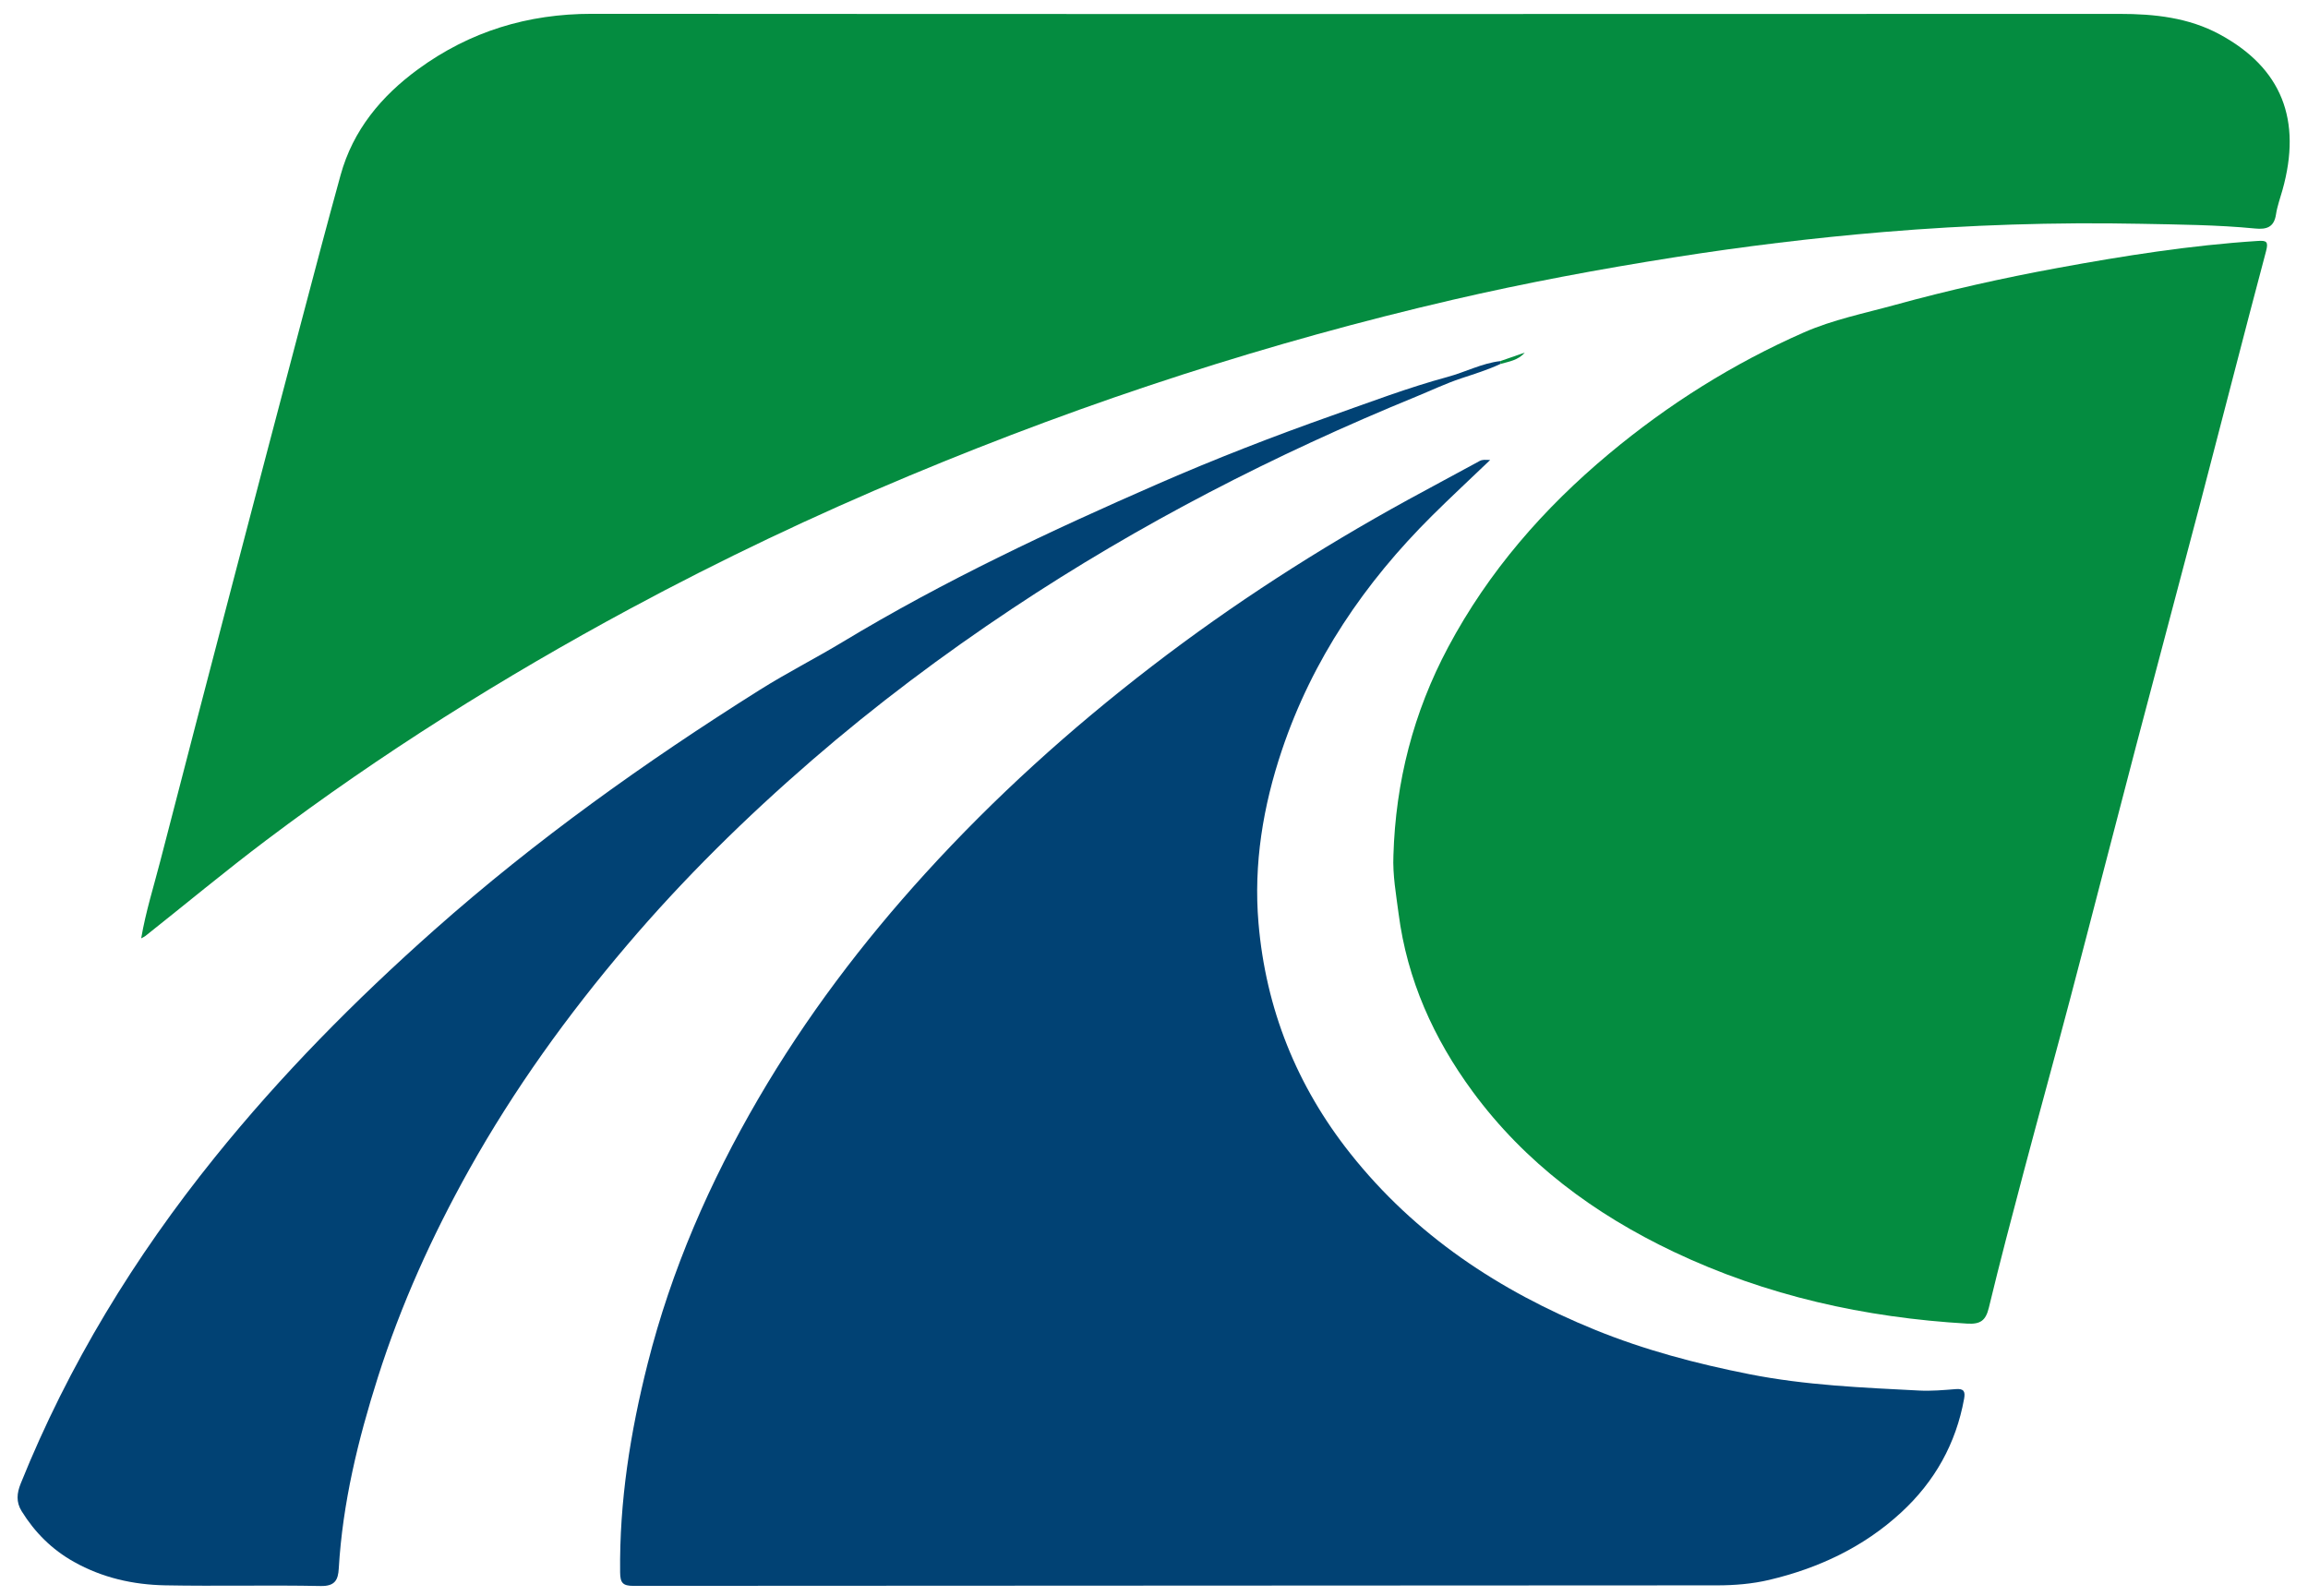 <?xml version="1.0" encoding="utf-8"?>
<!-- Generator: Adobe Illustrator 16.0.0, SVG Export Plug-In . SVG Version: 6.00 Build 0)  -->
<!DOCTYPE svg PUBLIC "-//W3C//DTD SVG 1.1//EN" "http://www.w3.org/Graphics/SVG/1.1/DTD/svg11.dtd">
<svg version="1.1" id="Layer_1" xmlns="http://www.w3.org/2000/svg" xmlns:xlink="http://www.w3.org/1999/xlink" x="0px" y="0px"
	 width="1100.5px" height="761px" viewBox="0 0 1100.5 761" enable-background="new 0 0 1100.5 761" xml:space="preserve">
<path fill-rule="evenodd" clip-rule="evenodd" fill="#048C40" d="M67.314,447.49c2.202-12.812,5.973-24.703,9.08-36.741
	c11.423-44.261,22.969-88.492,34.534-132.716c10.684-40.852,21.418-81.69,32.196-122.517c6.347-24.042,12.663-48.094,19.285-72.06
	c5.917-21.413,19.386-37.61,36.947-50.449c24.613-17.995,52.254-26.438,82.893-26.417c242.811,0.159,485.625,0.1,728.437,0.034
	c16.614-0.005,32.918,1.768,47.661,9.744c29.643,16.037,39.373,40.809,29.973,74.279c-1.088,3.872-2.49,7.702-3.092,11.651
	c-0.927,6.098-4.512,7.203-9.89,6.678c-18.157-1.77-36.399-1.892-54.616-2.254c-40.948-0.815-81.879,0.503-122.652,3.922
	c-33.443,2.803-66.798,6.87-100.005,12.11c-35.406,5.588-70.636,12.145-105.509,20.236c-43.318,10.049-86.183,21.947-128.55,35.599
	c-44.09,14.208-87.439,30.336-130.18,48.174c-45.564,19.017-90.117,40.202-133.549,63.609
	c-60.441,32.573-118.506,68.979-173.398,110.358c-19.551,14.739-38.348,30.396-57.521,45.59
	C68.914,446.672,68.365,446.894,67.314,447.49z"/>
<path fill-rule="evenodd" clip-rule="evenodd" fill="#014274" d="M710.542,219.362c-9.688,9.277-18.844,17.773-27.701,26.57
	c-32.148,31.93-57.038,68.536-71.587,111.76c-9.013,26.78-13.573,54.36-11.181,82.464c3.479,40.855,18.175,77.635,43.784,109.924
	c30.963,39.036,70.986,65.479,116.622,84.062c23.789,9.687,48.425,16.194,73.704,21.194c26.813,5.305,53.797,6.391,80.85,7.79
	c5.836,0.302,11.737-0.217,17.579-0.688c3.815-0.307,4.535,1.169,3.917,4.585c-3.889,21.469-14.021,39.491-29.987,54.22
	c-17.973,16.58-39.454,26.623-62.989,32.193c-7.997,1.892-16.449,2.588-24.693,2.595c-172.27,0.151-344.539,0.099-516.807,0.247
	c-5.171,0.006-6.311-1.508-6.367-6.453c-0.382-33.801,4.854-66.729,13.109-99.455c11.322-44.875,29.632-86.706,52.83-126.481
	c22.591-38.732,49.51-74.332,79.703-107.501c32.916-36.162,69.008-68.751,107.762-98.557
	c38.708-29.771,79.597-56.079,122.362-79.546c11.315-6.21,22.732-12.233,34.05-18.437
	C706.905,219.078,708.19,219.295,710.542,219.362z"/>
<path fill-rule="evenodd" clip-rule="evenodd" fill="#048C40" d="M664.41,407.948c1.035-35.12,9.541-68.265,26.117-99.354
	c19.223-36.055,45.472-66.155,76.717-92.224c28.298-23.608,59.195-43.019,92.875-57.839c13.873-6.103,28.86-9.107,43.461-13.129
	c25.543-7.034,51.373-12.805,77.411-17.592c31.657-5.822,63.437-10.84,95.612-12.911c4.125-0.265,5.114,0.292,3.886,4.913
	c-10.604,39.84-20.78,79.793-31.231,119.674c-10.146,38.711-20.533,77.359-30.691,116.068c-10.521,40.09-20.81,80.239-31.359,120.32
	c-7.254,27.553-14.86,55.011-22.155,82.551c-5.748,21.699-11.482,43.408-16.741,65.228c-1.469,6.093-4.025,7.922-10.267,7.558
	c-48.815-2.844-95.819-13.259-140.057-34.278c-37.768-17.948-70.797-42.381-95.811-76.393
	c-18.612-25.308-31.212-53.291-35.297-84.802C665.683,426.497,664.007,417.341,664.41,407.948z"/>
<path fill-rule="evenodd" clip-rule="evenodd" fill="#014274" d="M715.406,173.573c-6.015,2.794-12.311,4.745-18.6,6.829
	c-7.352,2.433-14.425,5.823-21.632,8.771c-67.311,27.548-131.75,60.648-192.355,100.948c-33.341,22.171-65.339,46.169-95.646,72.404
	c-31.553,27.313-61.223,56.473-88.264,88.284c-28.353,33.354-53.816,68.689-75.217,106.978
	c-17.701,31.668-32.559,64.534-43.532,99.074c-9.433,29.69-16.794,59.89-18.633,91.173c-0.316,5.37-1.792,8.444-8.593,8.308
	c-24.713-0.502-49.45,0.144-74.164-0.323c-15.252-0.288-29.959-3.586-43.533-11.205c-10.514-5.901-18.632-14.015-24.929-24.179
	c-2.721-4.395-2.266-8.607-0.438-13.146c22.813-56.646,54.301-108.106,92.556-155.58c31.692-39.33,67.043-75.075,104.797-108.558
	c48.237-42.78,100.517-80.053,154.994-114.326c12.927-8.133,26.643-15.084,39.694-22.96c48.21-29.093,98.966-52.94,150.442-75.413
	c27.202-11.875,54.856-22.611,82.848-32.508c18.245-6.451,36.349-13.338,55.043-18.402c8.456-2.29,16.321-6.511,25.14-7.545
	C715.39,172.656,715.398,173.115,715.406,173.573z"/>
<path fill-rule="evenodd" clip-rule="evenodd" fill="#048C40" d="M715.406,173.573c-0.008-0.458-0.017-0.917-0.021-1.377
	c3.887-1.346,7.771-2.693,11.656-4.04C723.902,171.801,719.539,172.414,715.406,173.573z"/>
</svg>
